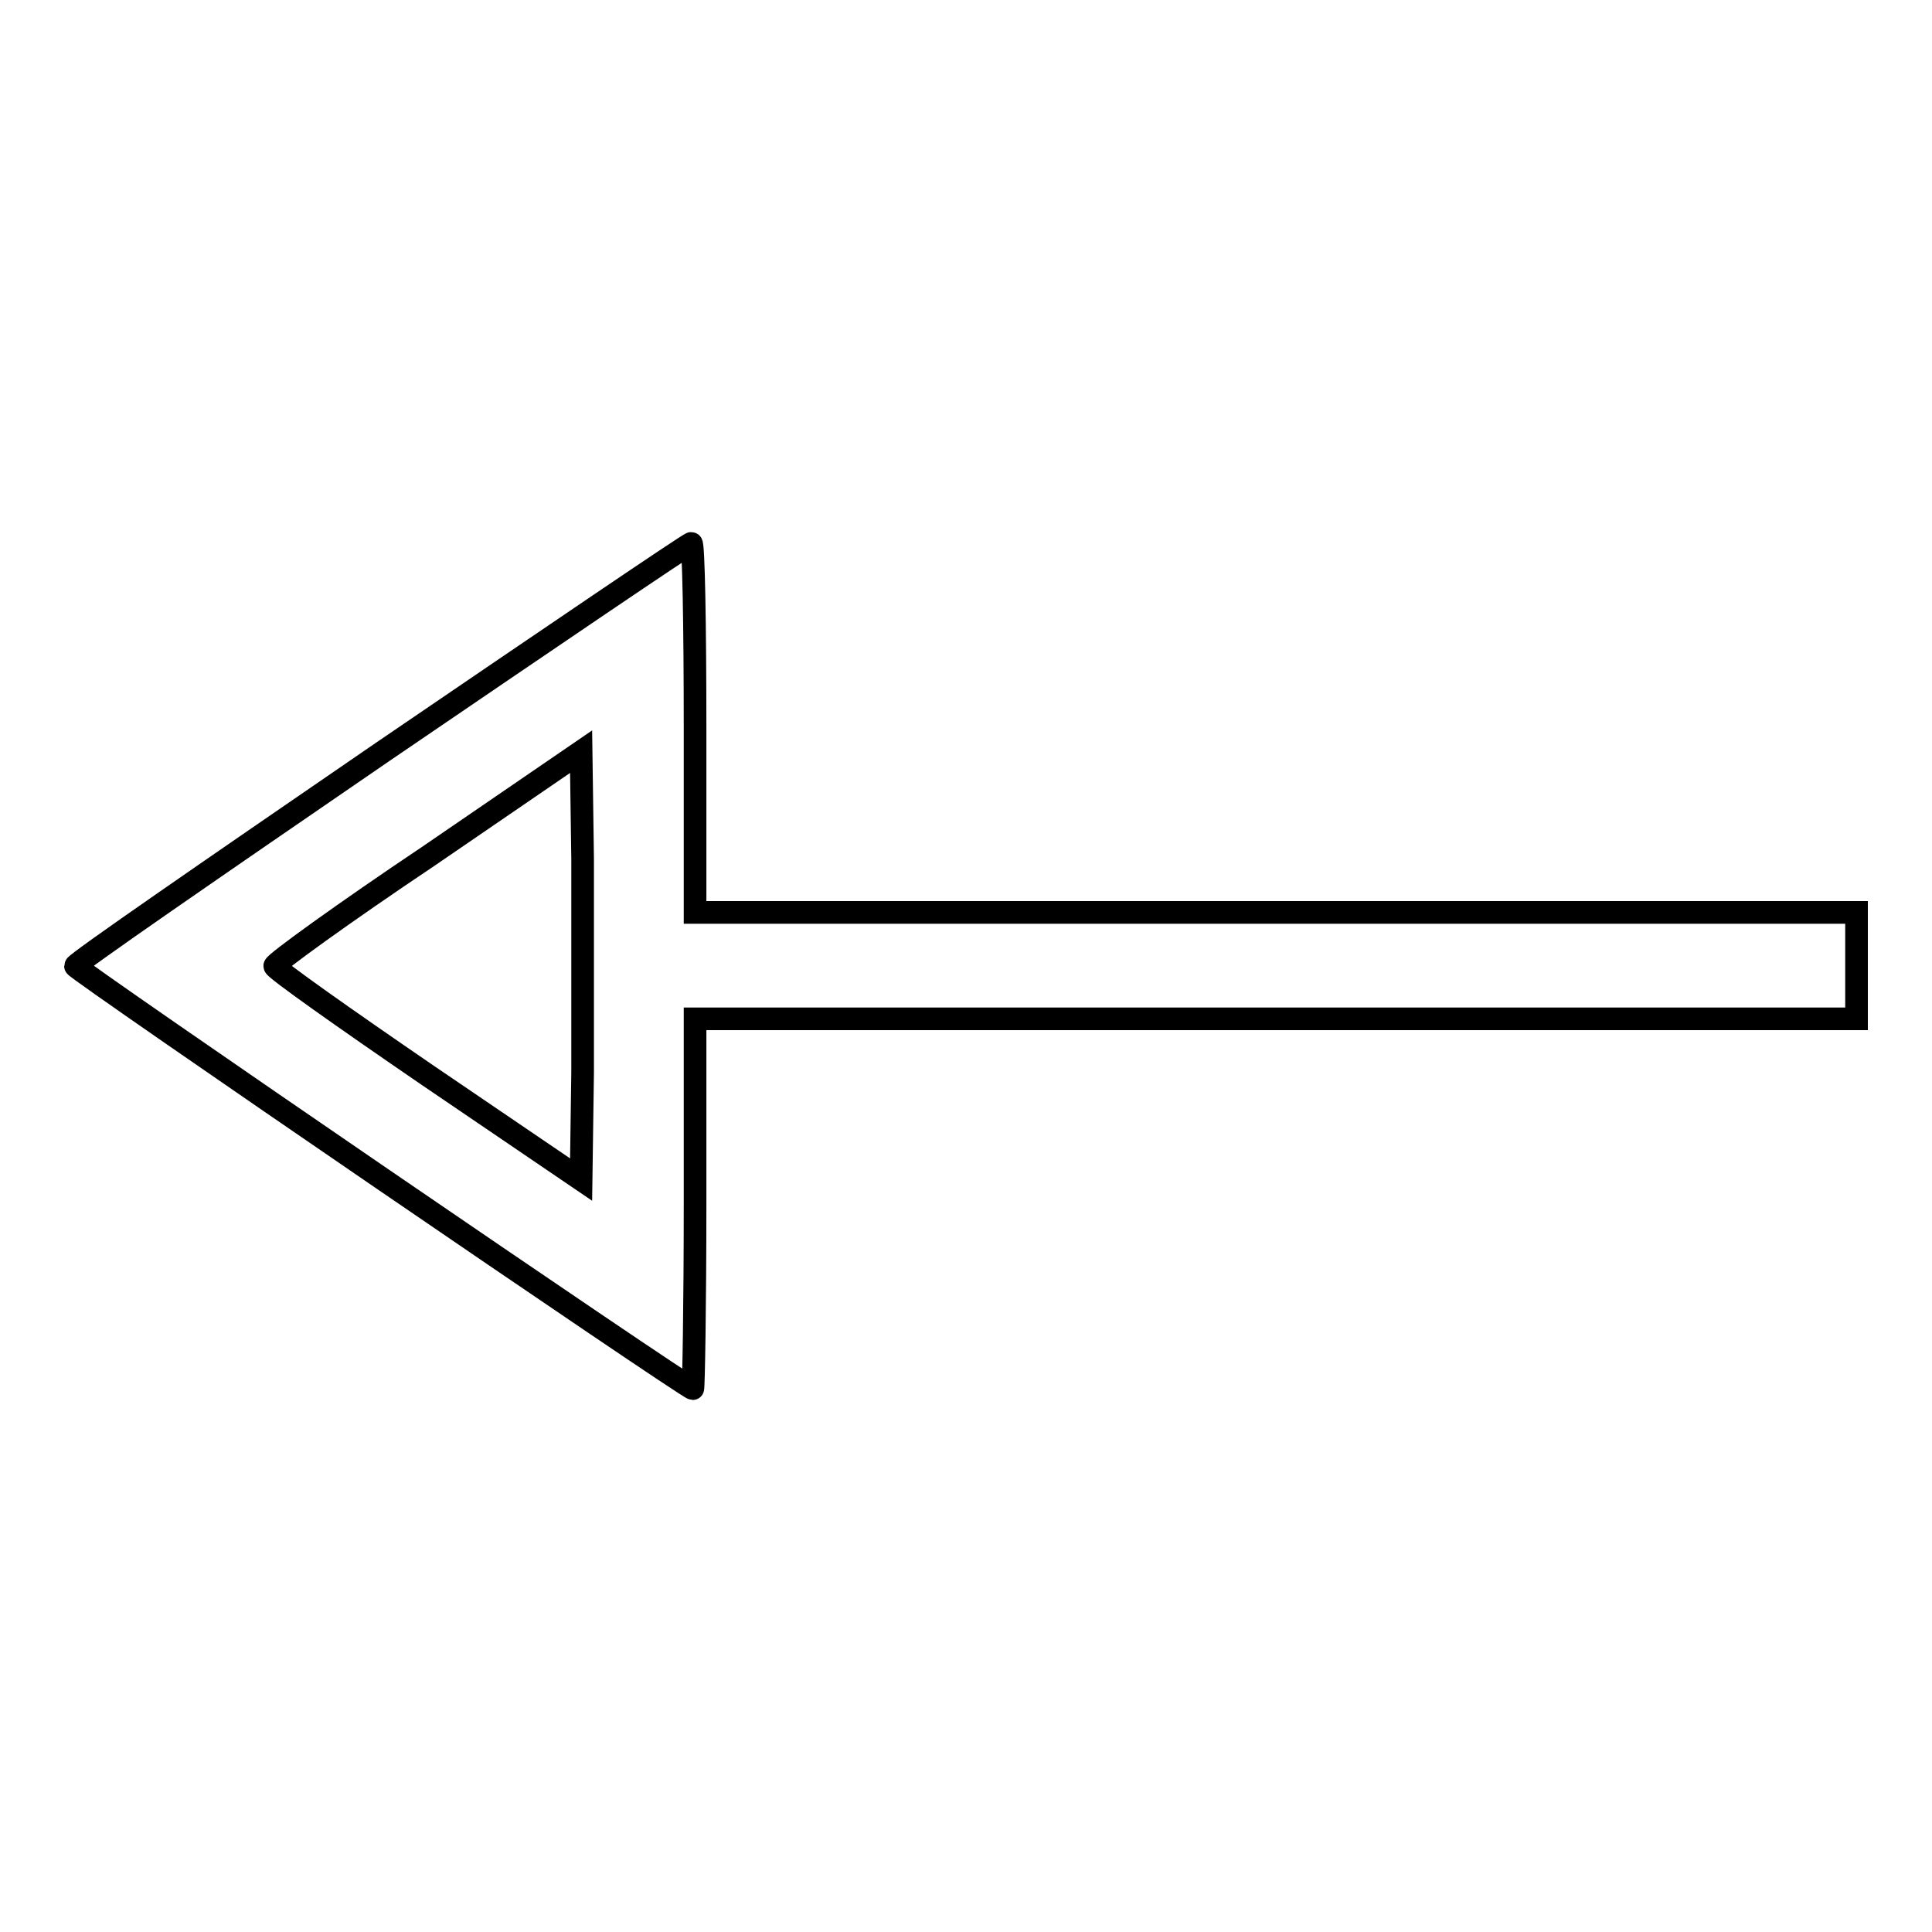 <?xml version="1.0" encoding="utf-8"?>
<!-- Svg Vector Icons : http://www.onlinewebfonts.com/icon -->
<!DOCTYPE svg PUBLIC "-//W3C//DTD SVG 1.1//EN" "http://www.w3.org/Graphics/SVG/1.1/DTD/svg11.dtd">
<svg version="1.1" xmlns="http://www.w3.org/2000/svg" xmlns:xlink="http://www.w3.org/1999/xlink" x="0px" y="0px" viewBox="0 0 256 256" enable-background="new 0 0 256 256" xml:space="preserve">
<g><g><g><path stroke-width="3" fill-opacity="0" stroke="#000000"  d="M50.6,99.7C28.3,115,10,127.6,10,128c0,0.5,81.1,56,81.8,56c0.1,0,0.3-11,0.3-24.5V135h77H246V128v-7.1h-77H92.1V96.4c0-13.5-0.2-24.5-0.5-24.4C91.3,72,72.9,84.5,50.6,99.7z M77.2,142.1L77,156.3l-20.3-13.8c-11.1-7.6-20.3-14.1-20.3-14.5c0-0.4,9.1-7,20.3-14.5L77,99.6l0.2,14.2C77.2,121.6,77.2,134.3,77.2,142.1z"/></g></g></g>
</svg>